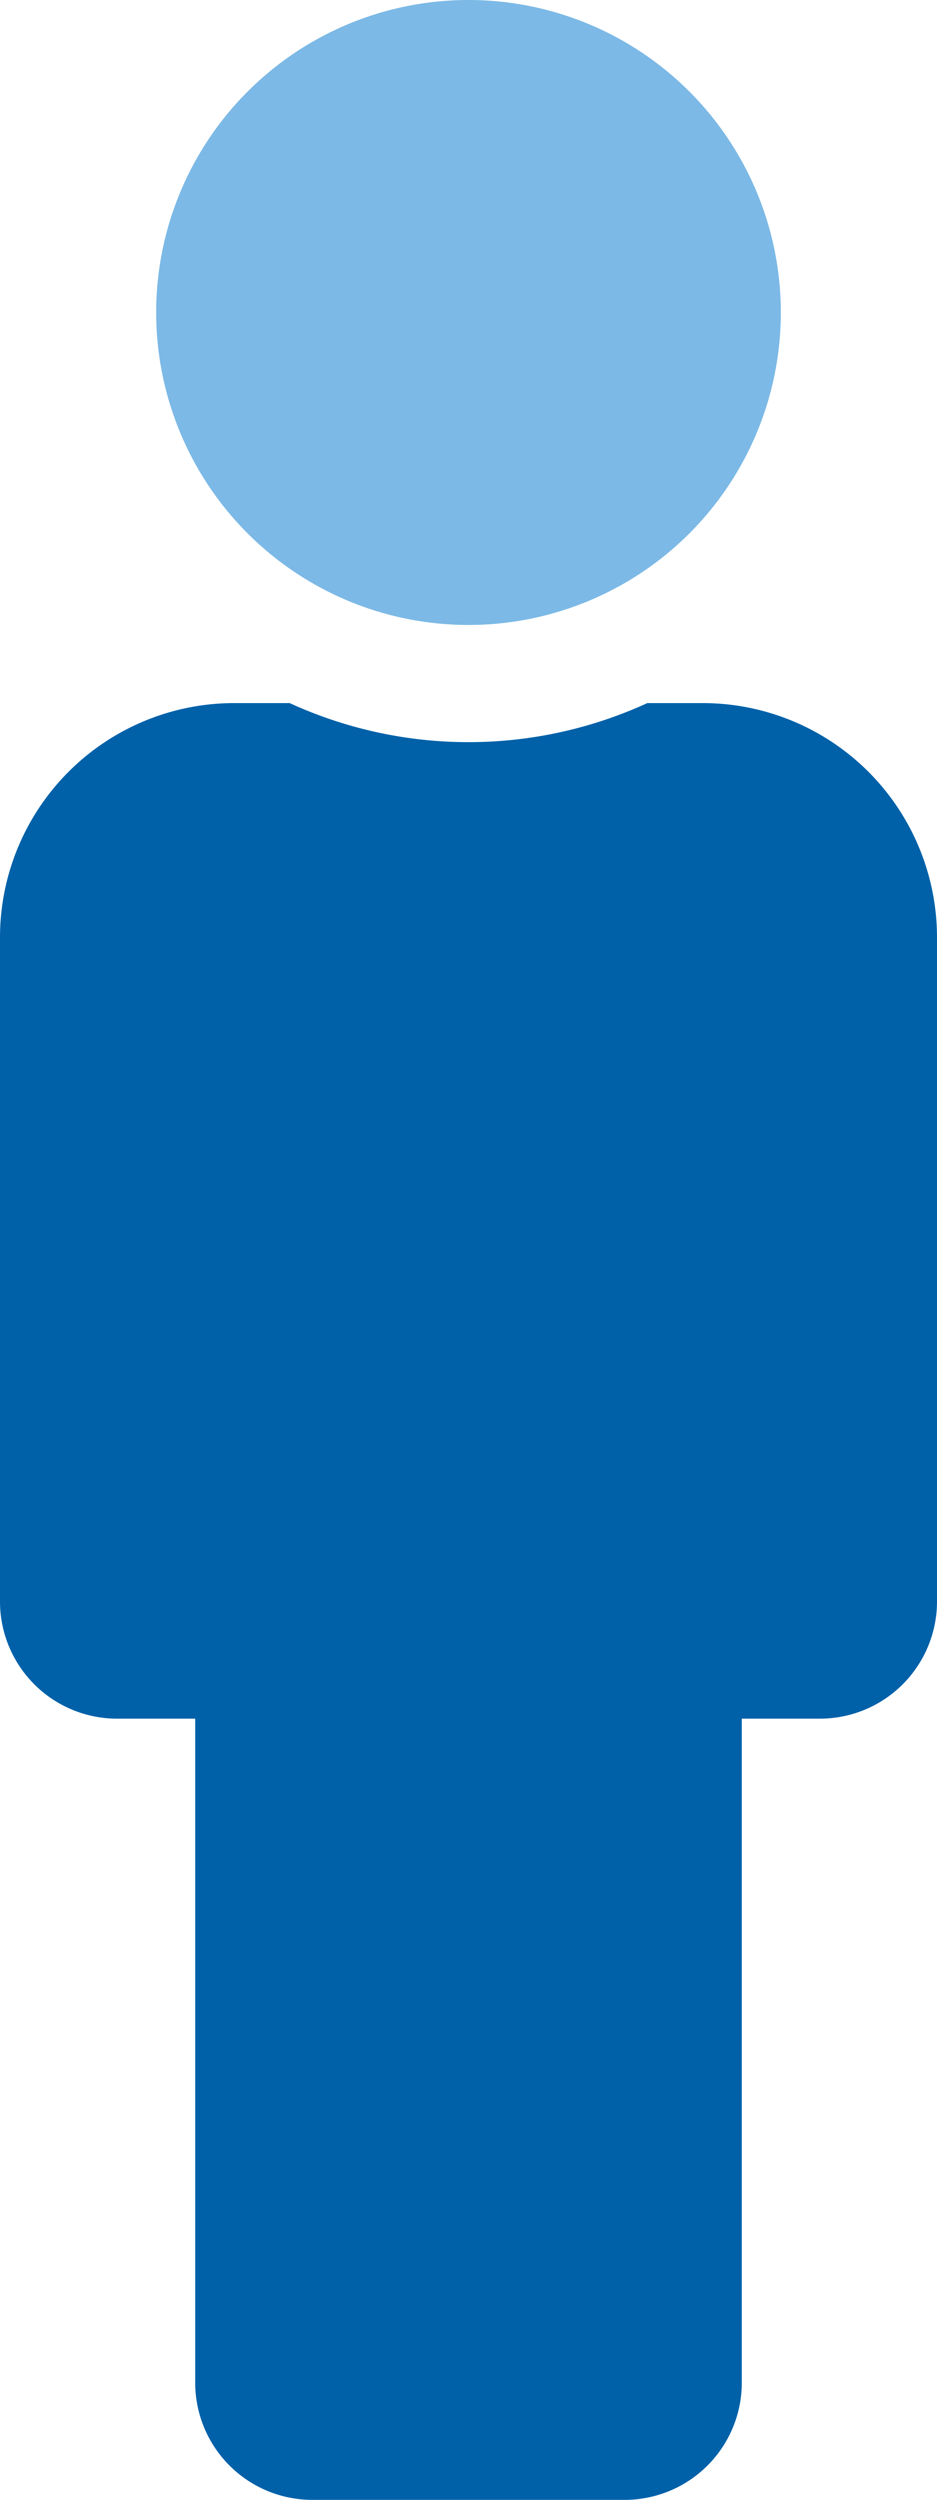 <svg xmlns="http://www.w3.org/2000/svg" viewBox="0 0 192 512"><defs><style>.fa-primary{fill:#0061A9}.fa-secondary{fill:#7cb9e6}</style></defs><path d="M32 64a64 64 0 1 1 64 64 64 64 0 0 1-64-64z" class="fa-secondary"/><path d="M48 144h11.36a87.91 87.91 0 0 0 73.28 0H144a48 48 0 0 1 48 48v136a24 24 0 0 1-24 24h-16v136a24 24 0 0 1-24 24H64a24 24 0 0 1-24-24V352H24a24 24 0 0 1-24-24V192a48 48 0 0 1 48-48z" class="fa-primary"/></svg>
